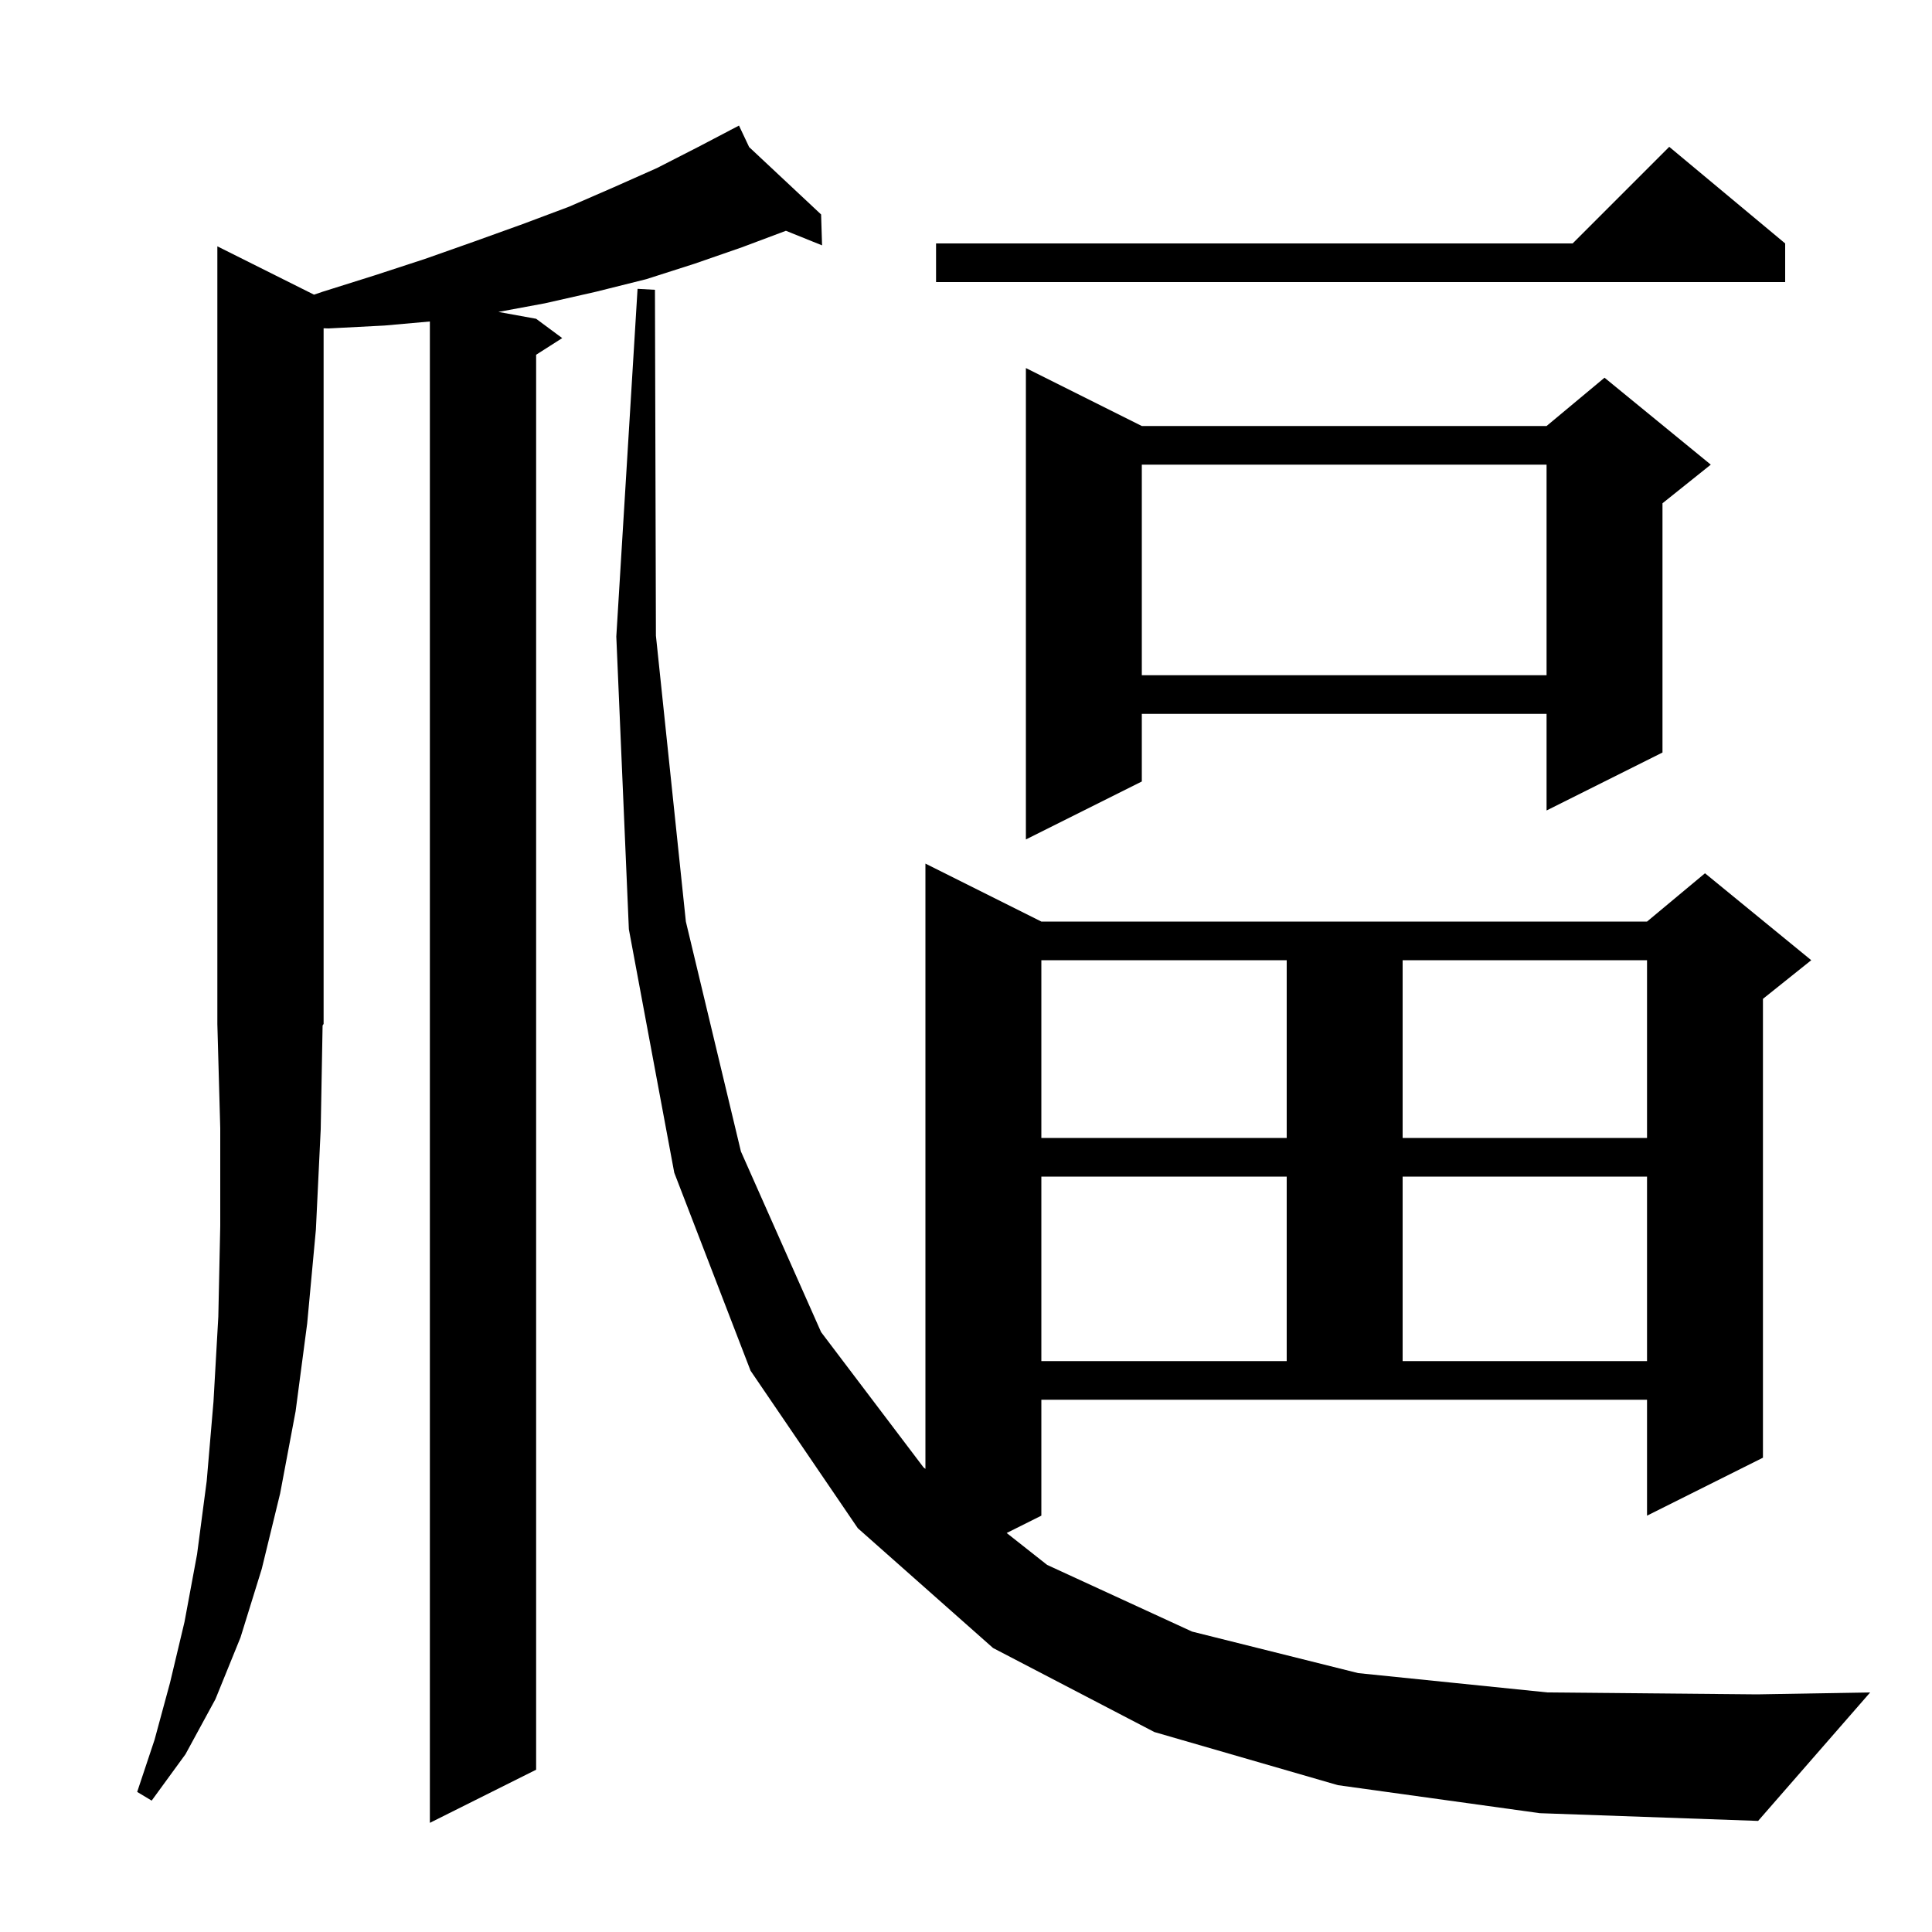 <svg xmlns="http://www.w3.org/2000/svg" xmlns:xlink="http://www.w3.org/1999/xlink" version="1.1" baseProfile="full" viewBox="0 0 200 200" width="200" height="200"><g fill="currentColor"><path d="M 33.2 116.9 L 32.7 127.3 L 31.8 137.0 L 30.6 146.1 L 29.0 154.6 L 27.1 162.4 L 24.9 169.5 L 22.3 175.9 L 19.2 181.6 L 15.7 186.4 L 14.2 185.5 L 16.0 180.1 L 17.6 174.2 L 19.1 167.9 L 20.4 160.9 L 21.4 153.3 L 22.1 145.1 L 22.6 136.3 L 22.8 126.9 L 22.8 116.8 L 22.5 106.0 L 22.5 25.5 L 32.506 30.503 L 33.4 30.2 L 38.8 28.5 L 44.0 26.8 L 49.1 25.0 L 54.1 23.2 L 58.9 21.4 L 63.5 19.4 L 68.0 17.4 L 72.3 15.2 L 75.632 13.455 L 75.6 13.4 L 75.649 13.446 L 76.5 13.0 L 77.552 15.227 L 85.0 22.2 L 85.1 25.4 L 81.358 23.891 L 76.8 25.6 L 71.9 27.3 L 66.9 28.9 L 61.7 30.2 L 56.4 31.4 L 51.594 32.29 L 55.5 33.0 L 58.2 35.0 L 55.5 36.723 L 55.5 183.2 L 44.5 188.7 L 44.5 33.28 L 39.8 33.7 L 34.0 34.0 L 33.5 33.983 L 33.5 106.0 L 33.395 106.157 Z M 138.5 184.8 L 119.5 179.3 L 102.8 170.6 L 88.8 158.2 L 77.7 141.9 L 69.8 121.4 L 65.1 96.2 L 63.8 65.9 L 66.0 29.9 L 67.8 30.0 L 67.9 65.8 L 71.0 95.4 L 76.7 119.2 L 85.0 137.9 L 95.6 151.9 L 95.8 152.058 L 95.8 89.4 L 107.8 95.4 L 170.5 95.4 L 176.5 90.4 L 187.5 99.4 L 182.5 103.4 L 182.5 150.9 L 170.5 156.9 L 170.5 144.9 L 107.8 144.9 L 107.8 156.9 L 104.211 158.695 L 108.4 162.0 L 123.4 168.9 L 140.6 173.2 L 160.2 175.2 L 181.9 175.4 L 193.6 175.2 L 182.0 188.5 L 159.4 187.7 Z M 107.8 121.8 L 107.8 140.9 L 133.2 140.9 L 133.2 121.8 Z M 145.2 121.8 L 145.2 140.9 L 170.5 140.9 L 170.5 121.8 Z M 107.8 99.4 L 107.8 117.8 L 133.2 117.8 L 133.2 99.4 Z M 145.2 99.4 L 145.2 117.8 L 170.5 117.8 L 170.5 99.4 Z M 118.2 44.1 L 160.1 44.1 L 166.1 39.1 L 177.1 48.1 L 172.1 52.1 L 172.1 77.9 L 160.1 83.9 L 160.1 73.9 L 118.2 73.9 L 118.2 80.9 L 106.2 86.9 L 106.2 38.1 Z M 118.2 48.1 L 118.2 69.9 L 160.1 69.9 L 160.1 48.1 Z M 184.8 25.2 L 184.8 29.2 L 96.9 29.2 L 96.9 25.2 L 162.8 25.2 L 172.8 15.2 Z "/></g></svg>